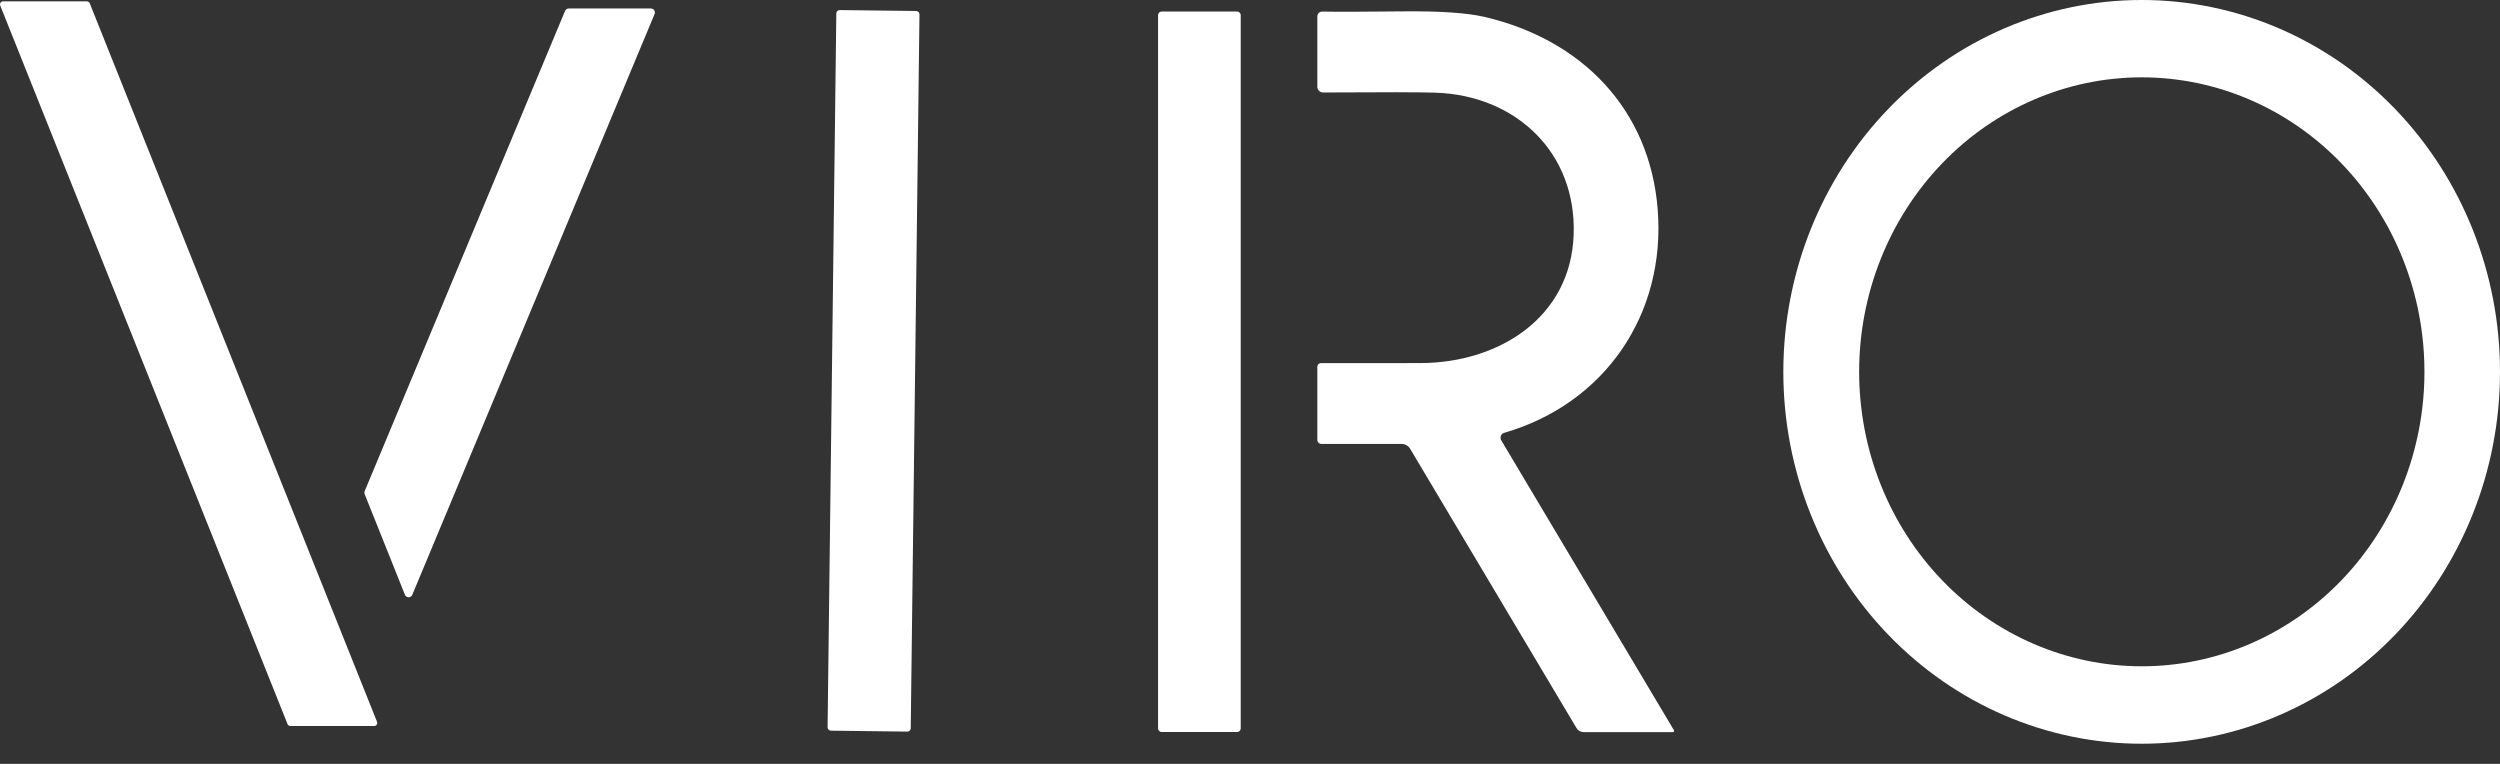 <svg xmlns="http://www.w3.org/2000/svg" width="108" height="33" viewBox="0 0 108 33" fill="none"><rect x="0" y="0" width="108" height="33" fill="#333333" stroke="none"/><g clip-path="url(#clip0_34_1746)"><path d="M92.52 0C96.626 0 100.563 1.692 103.466 4.705C106.369 7.718 108 11.804 108 16.064C108 20.325 106.369 24.411 103.466 27.423C100.563 30.436 96.626 32.129 92.52 32.129C88.415 32.129 84.477 30.436 81.574 27.423C78.671 24.411 77.04 20.325 77.04 16.064C77.04 11.804 78.671 7.718 81.574 4.705C84.477 1.692 88.415 0 92.52 0ZM92.525 3.341C89.287 3.341 86.181 4.682 83.891 7.067C81.601 9.453 80.315 12.689 80.315 16.062C80.315 19.436 81.601 22.672 83.891 25.058C86.181 27.443 89.287 28.784 92.525 28.784C95.764 28.784 98.87 27.443 101.16 25.058C103.45 22.672 104.736 19.436 104.736 16.062C104.736 12.689 103.45 9.453 101.16 7.067C98.87 4.682 95.764 3.341 92.525 3.341Z" fill="white"></path><path d="M0.133 0.058H3.752C3.778 0.058 3.804 0.066 3.826 0.081C3.849 0.096 3.866 0.117 3.876 0.141L16.288 31.182C16.296 31.202 16.299 31.224 16.296 31.245C16.294 31.267 16.286 31.288 16.274 31.306C16.262 31.324 16.245 31.338 16.226 31.349C16.207 31.359 16.186 31.364 16.164 31.364H12.545C12.519 31.364 12.493 31.356 12.471 31.341C12.449 31.326 12.431 31.305 12.422 31.281L0.01 0.24C0.001 0.22 -0.002 0.198 0.001 0.177C0.003 0.155 0.011 0.134 0.023 0.116C0.035 0.098 0.052 0.084 0.071 0.074C0.09 0.063 0.111 0.058 0.133 0.058Z" fill="white"></path><path d="M24.569 0.367H28.12C28.148 0.367 28.176 0.374 28.201 0.387C28.226 0.401 28.247 0.42 28.263 0.443C28.279 0.467 28.288 0.493 28.291 0.522C28.294 0.55 28.29 0.578 28.279 0.604L17.81 25.698C17.797 25.729 17.775 25.756 17.746 25.774C17.718 25.793 17.685 25.803 17.651 25.803C17.617 25.802 17.584 25.792 17.556 25.773C17.528 25.754 17.507 25.728 17.494 25.696L15.754 21.348C15.737 21.306 15.737 21.259 15.754 21.218L24.41 0.473C24.423 0.442 24.445 0.415 24.473 0.396C24.501 0.377 24.535 0.367 24.569 0.367Z" fill="white"></path><path d="M39.576 0.475L36.277 0.435C36.197 0.434 36.13 0.499 36.129 0.58L35.752 31.417C35.751 31.498 35.816 31.564 35.897 31.565L39.196 31.605C39.277 31.606 39.343 31.541 39.344 31.46L39.721 0.624C39.722 0.543 39.657 0.476 39.576 0.475Z" fill="white"></path><path d="M53.442 0.498H50.185C50.099 0.498 50.028 0.568 50.028 0.655V31.466C50.028 31.553 50.099 31.623 50.185 31.623H53.442C53.529 31.623 53.599 31.553 53.599 31.466V0.655C53.599 0.568 53.529 0.498 53.442 0.498Z" fill="white"></path><path d="M72.315 31.547C72.319 31.555 72.322 31.565 72.322 31.574C72.322 31.583 72.319 31.592 72.315 31.601C72.31 31.608 72.303 31.615 72.295 31.62C72.287 31.625 72.278 31.627 72.269 31.627H68.408C68.347 31.627 68.287 31.611 68.235 31.581C68.182 31.55 68.137 31.507 68.106 31.454L60.92 19.39C60.881 19.325 60.827 19.272 60.761 19.234C60.696 19.197 60.622 19.178 60.547 19.178H57.086C57.039 19.178 56.994 19.159 56.961 19.126C56.928 19.093 56.909 19.048 56.909 19.001V15.842C56.909 15.8 56.926 15.761 56.955 15.732C56.984 15.703 57.023 15.686 57.065 15.686C58.559 15.69 59.993 15.689 61.367 15.685C64.726 15.676 67.864 13.74 67.983 10.123C68.099 6.573 65.475 4.124 62.029 4.004C61.372 3.981 59.748 3.978 57.156 3.995C57.124 3.995 57.092 3.989 57.062 3.977C57.032 3.964 57.005 3.946 56.982 3.924C56.959 3.901 56.941 3.874 56.928 3.844C56.916 3.814 56.909 3.782 56.909 3.749V0.706C56.909 0.679 56.915 0.652 56.925 0.627C56.936 0.601 56.952 0.578 56.971 0.559C56.991 0.54 57.015 0.525 57.04 0.515C57.066 0.504 57.093 0.499 57.121 0.5C57.73 0.513 58.9 0.51 60.63 0.491C62.205 0.476 63.369 0.555 64.124 0.729C68.302 1.701 71.275 4.689 71.614 9.065C71.963 13.572 69.339 17.433 64.98 18.699C64.948 18.708 64.919 18.725 64.894 18.747C64.869 18.769 64.85 18.797 64.838 18.828C64.825 18.859 64.82 18.893 64.823 18.926C64.826 18.959 64.836 18.992 64.853 19.021L72.315 31.547Z" fill="white"></path></g><defs><clipPath id="clip0_34_1746"><rect width="108" height="32.129" fill="white"></rect></clipPath></defs></svg>